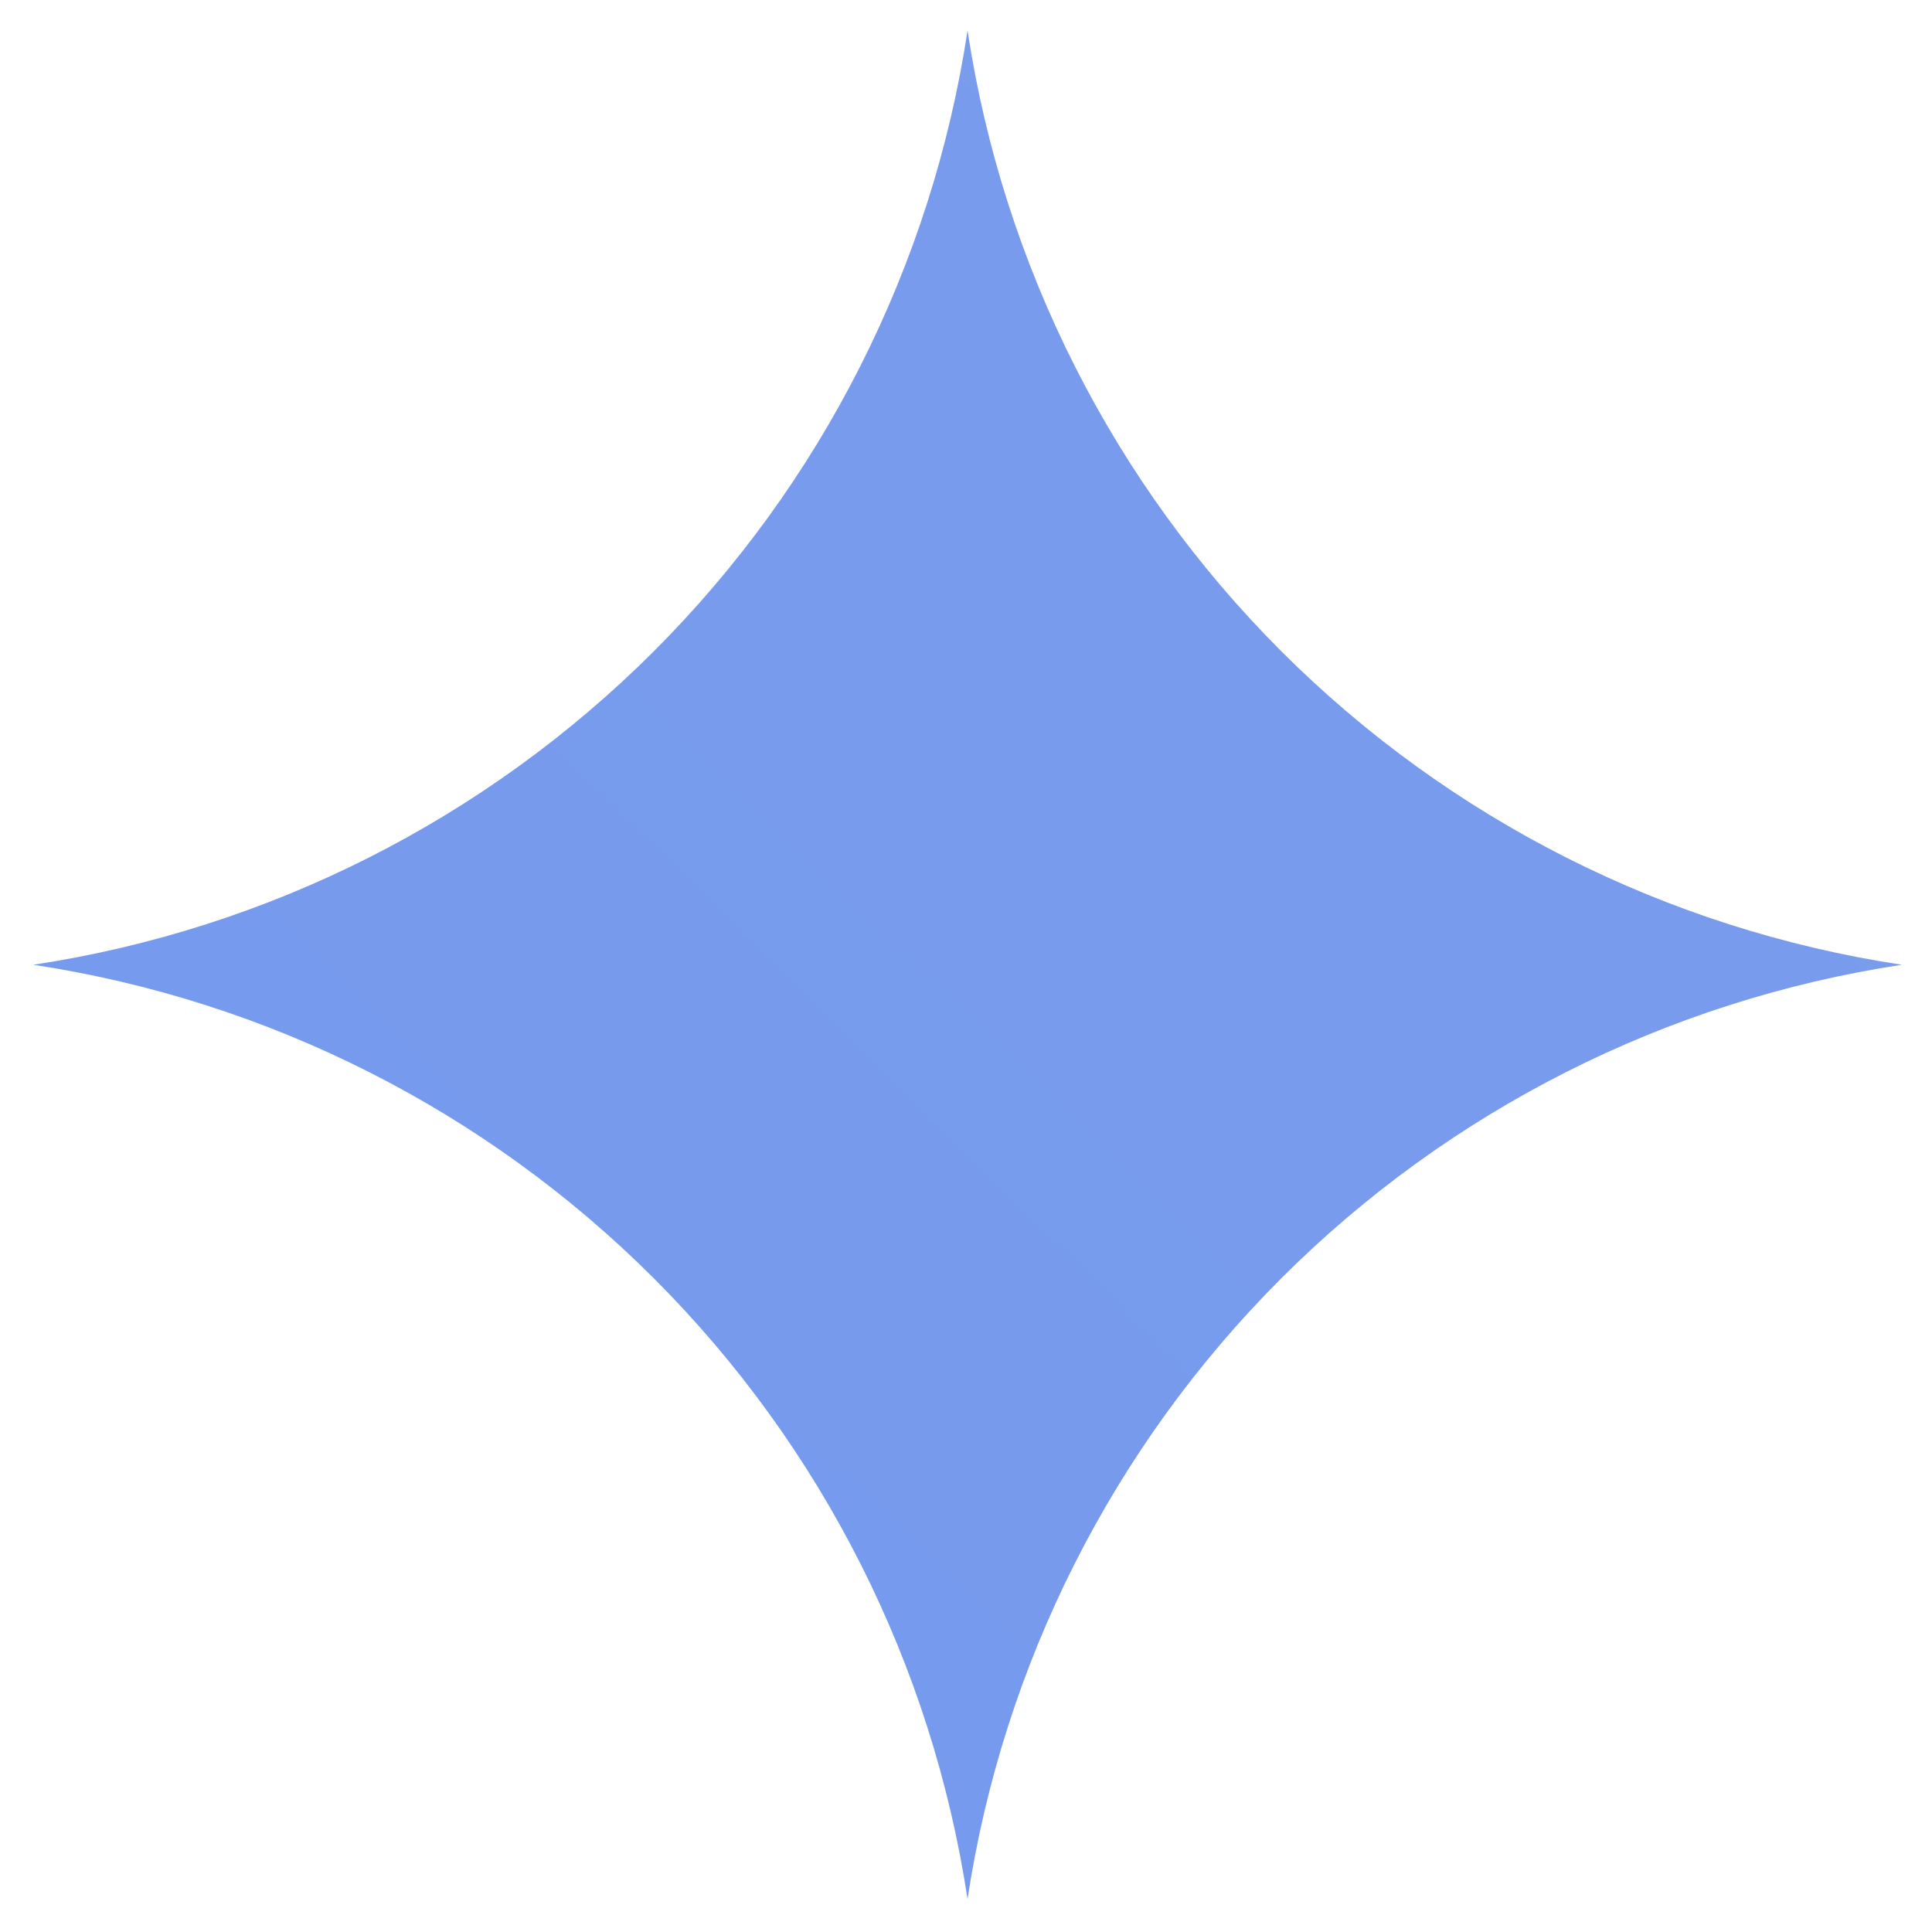 <svg width="44" height="44" viewBox="0 0 44 44" fill="none" xmlns="http://www.w3.org/2000/svg">
<g clip-path="url(#clip0_893_559)">
<path d="M22.035 43.25C21.224 37.897 18.721 32.943 14.893 29.115C11.064 25.286 6.111 22.783 0.758 21.972C6.111 21.161 11.064 18.658 14.893 14.83C18.721 11.001 21.224 6.048 22.035 0.695C22.847 6.048 25.35 11.001 29.178 14.829C33.007 18.658 37.96 21.161 43.313 21.972C37.96 22.784 33.007 25.287 29.178 29.115C25.35 32.944 22.847 37.897 22.035 43.25Z" fill="url(#paint0_linear_893_559)"/>
</g>
<defs>
<linearGradient id="paint0_linear_893_559" x1="0.758" y1="4256.22" x2="2925.58" y2="1294.16" gradientUnits="userSpaceOnUse">
<stop stop-color="#1C7DFF"/>
<stop offset="0.52" stop-color="#1C69FF"/>
<stop offset="1" stop-color="#F0DCD6"/>
</linearGradient>
<clipPath id="clip0_893_559">
<rect width="42.555" height="42.555" fill="white" transform="translate(0.758 0.695)"/>
</clipPath>
</defs>
</svg>
